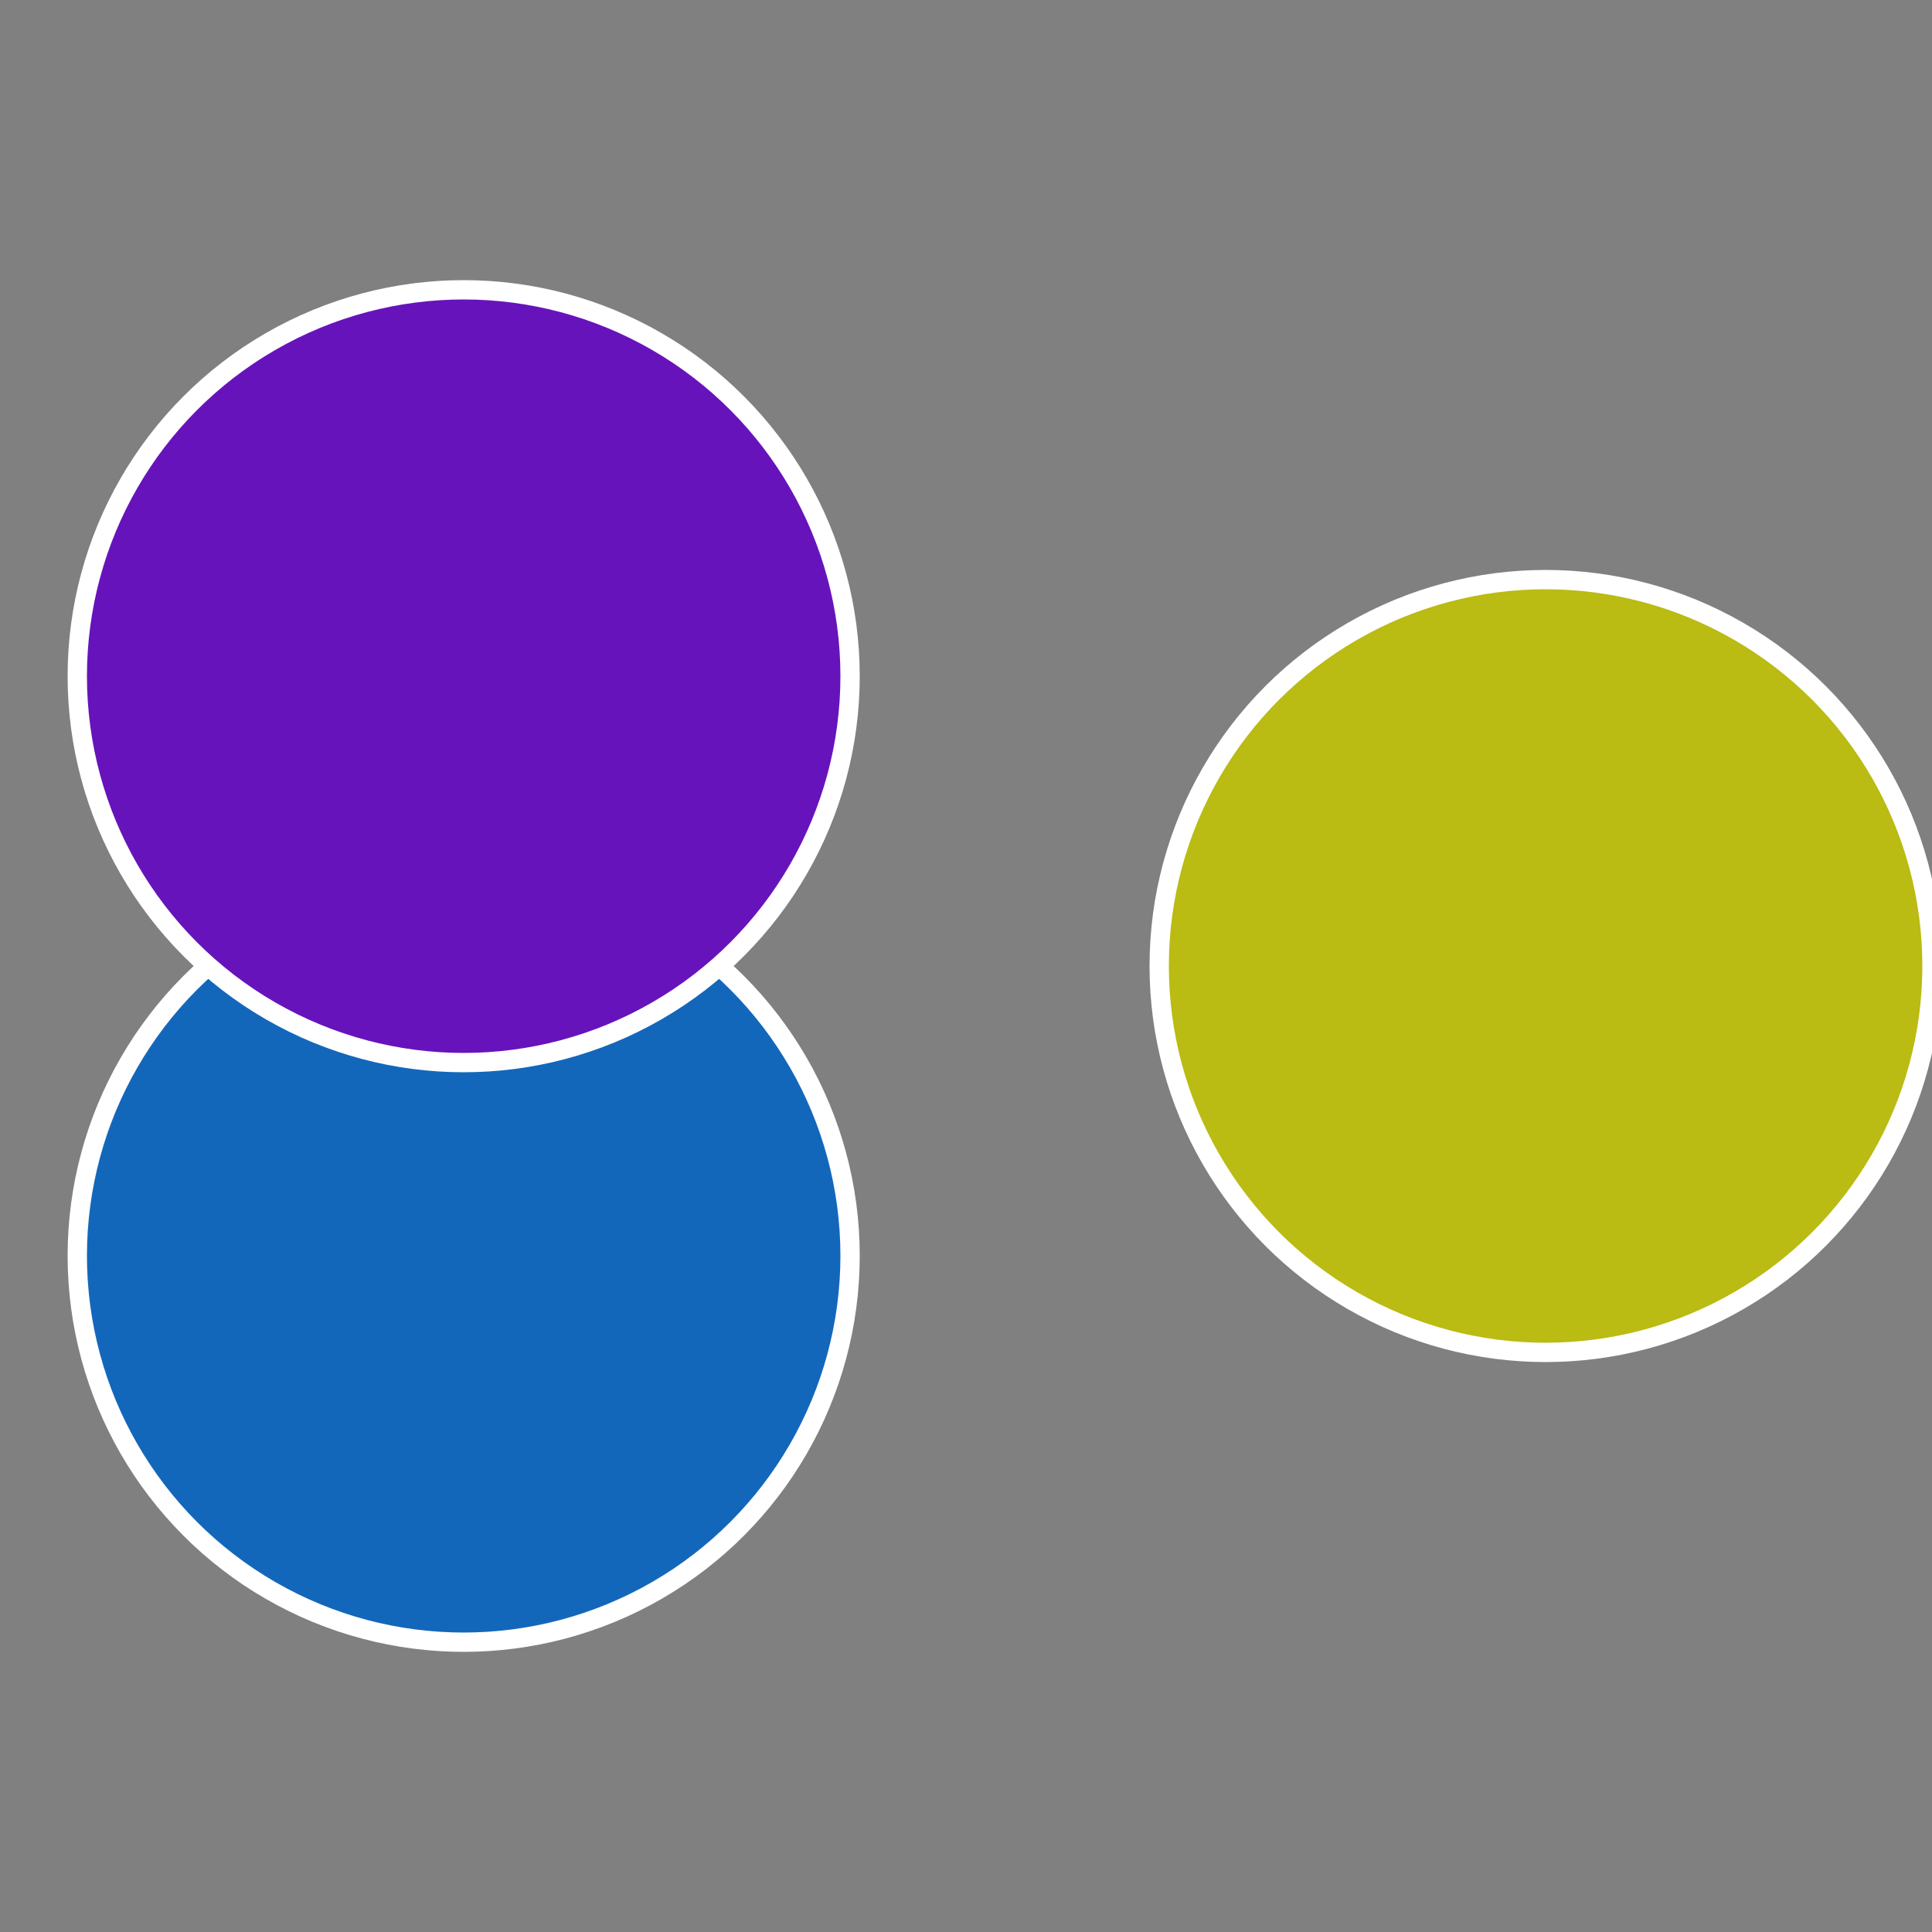 <?xml version="1.0" standalone="no"?>
<svg width="500" height="500" viewBox="-1 -1 2 2" xmlns="http://www.w3.org/2000/svg">
 
                <rect x="-1" y="-1" width="2" height="2" fill="#808080" stroke="none"/>
 
                <circle cx="0.6" cy="0" r="0.4" fill="#babb13" stroke="#fff" stroke-width="1%" />
             
                <circle cx="-0.52" cy="0.3" r="0.4" fill="#1367bb" stroke="#fff" stroke-width="1%" />
             
                <circle cx="-0.52" cy="-0.3" r="0.4" fill="#6713bb" stroke="#fff" stroke-width="1%" />
            </svg>
